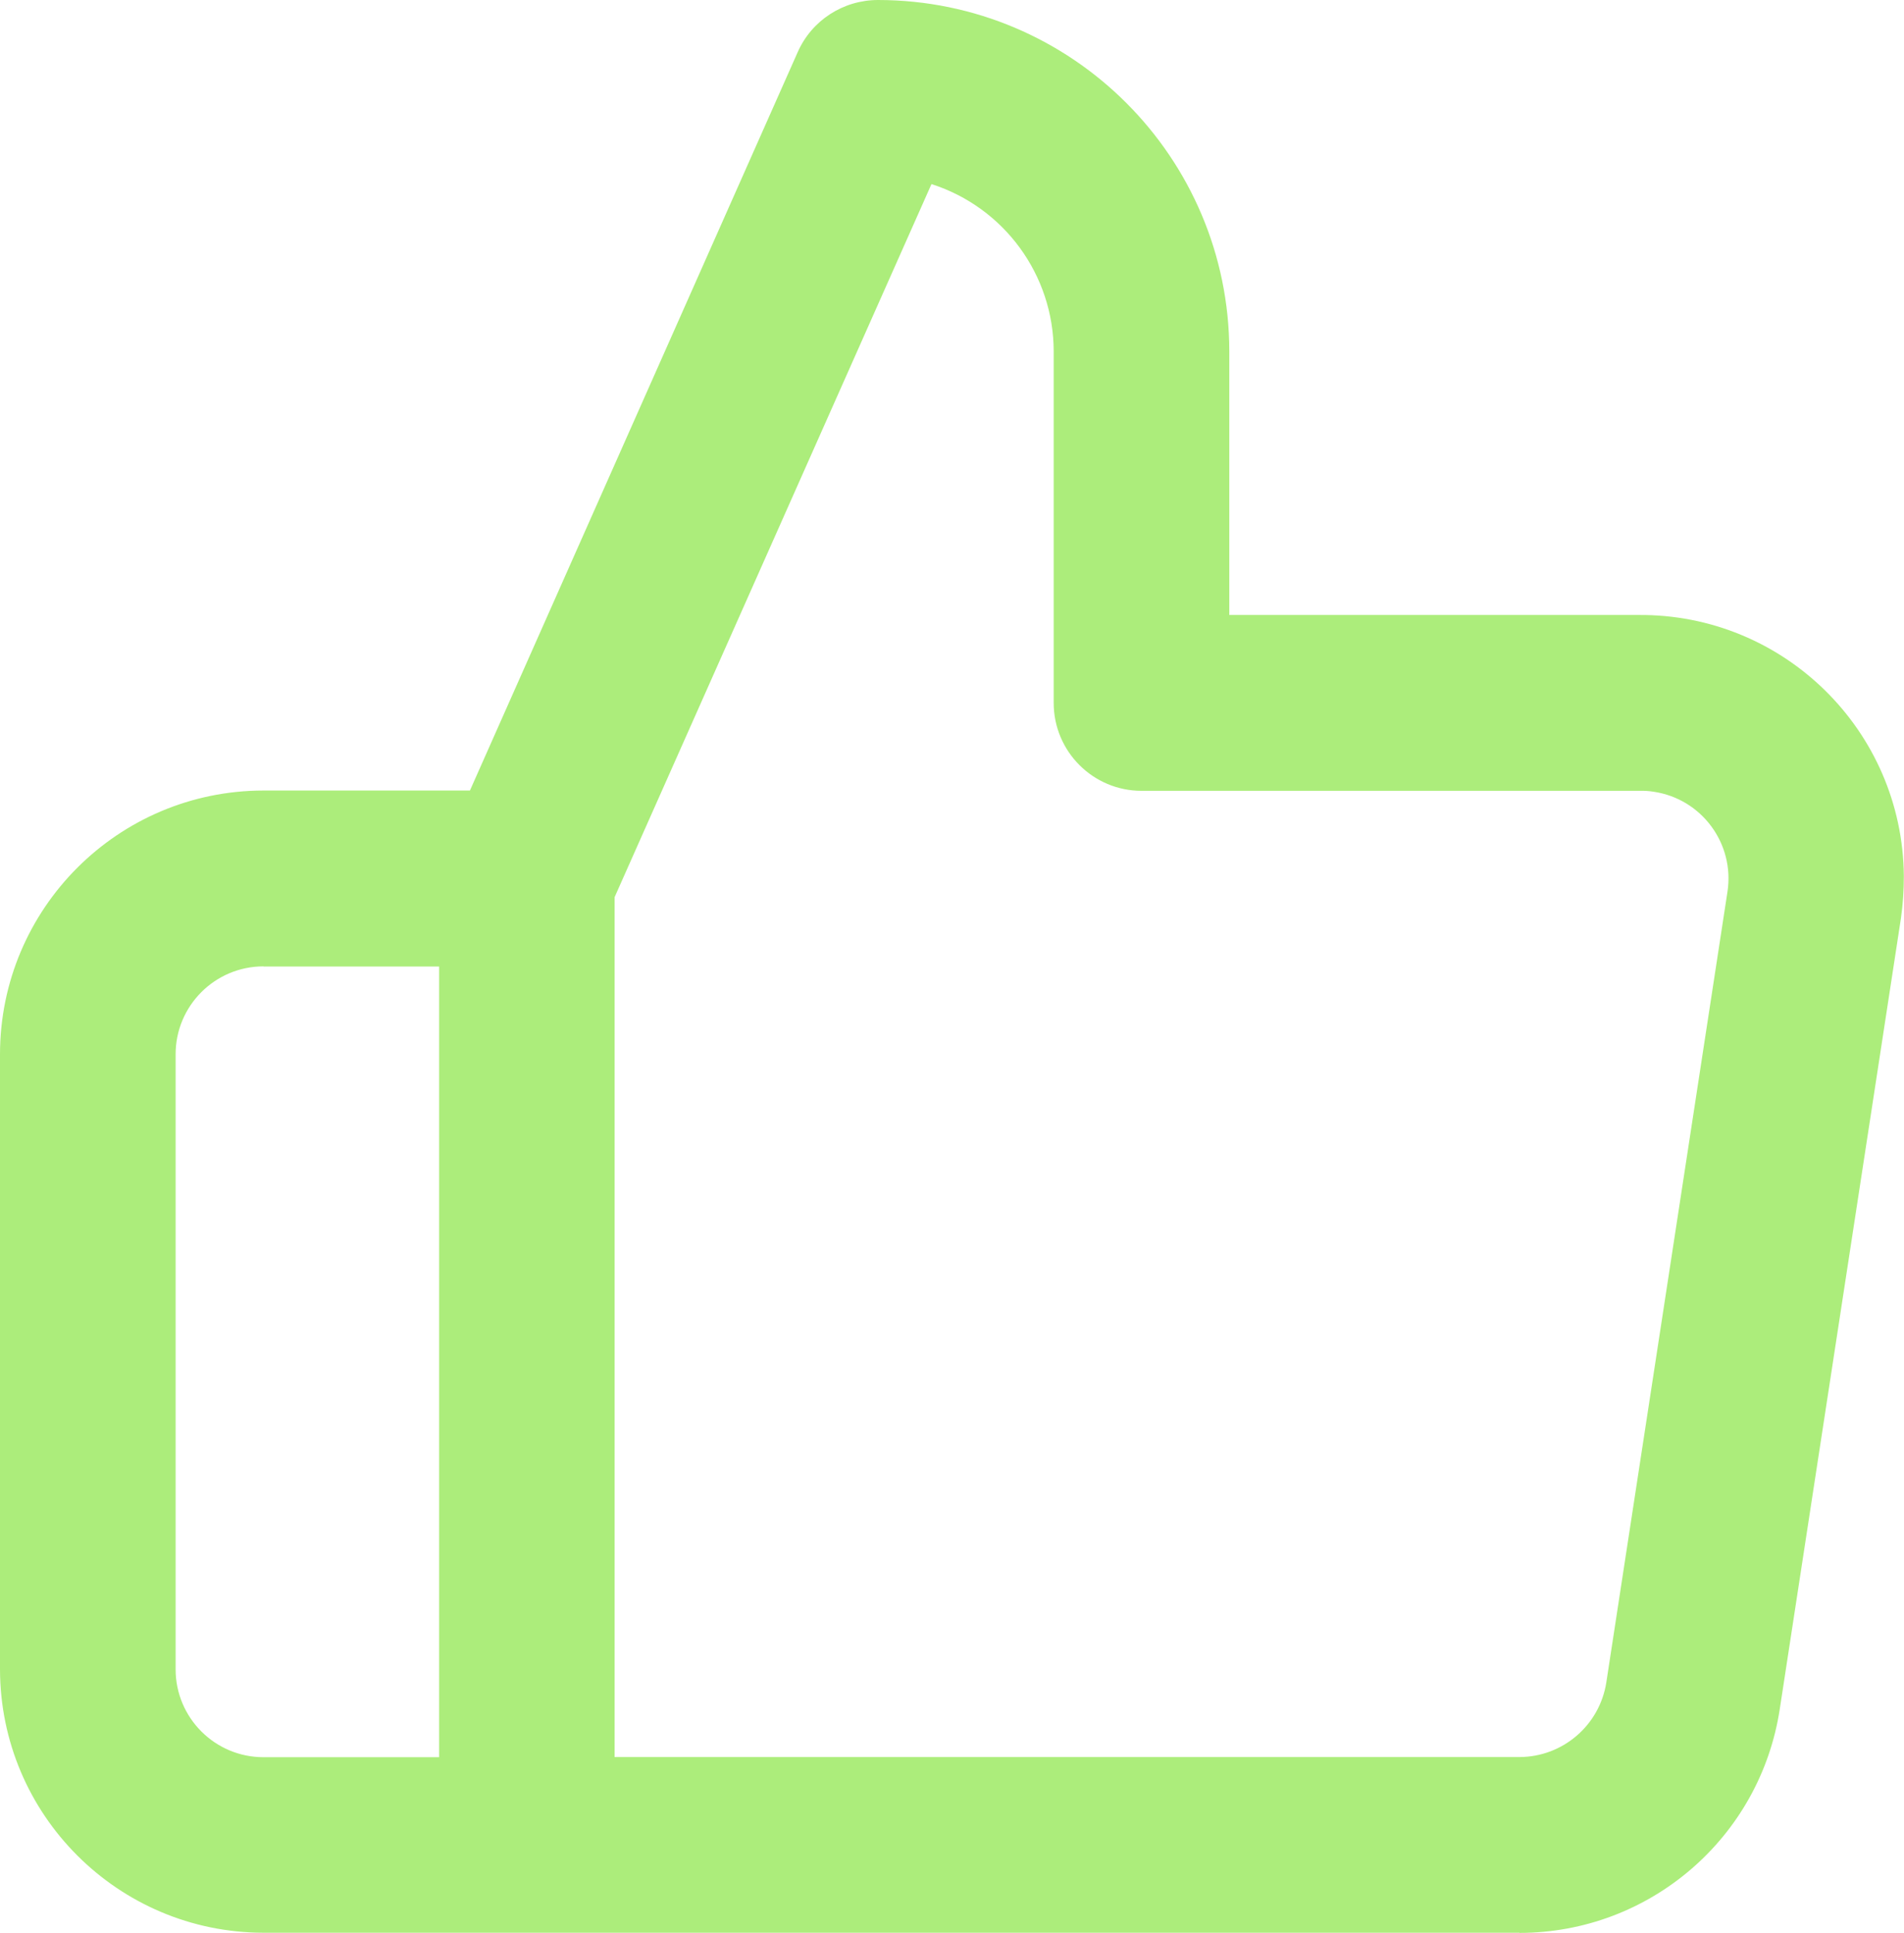 <svg viewBox="0 0 124.79 126.62" xmlns="http://www.w3.org/2000/svg" data-sanitized-data-name="Layer 2" data-name="Layer 2" id="Layer_2">
  <defs>
    <style>
      .cls-1 {
        fill: #aced7b;
        stroke-width: 0px;
      }
    </style>
  </defs>
  <g data-sanitized-data-name="Layer 1" data-name="Layer 1" id="Layer_1-2">
    <path d="M99.58,126.62H17.27c-9.53-.01-17.26-7.73-17.27-17.27v-40.29c.01-9.53,7.73-17.26,17.27-17.27h13.53L52.28,3.42C53.2,1.33,55.27,0,57.55,0c12.71.01,23.01,10.31,23.02,23.02v17.27h26.79c9.54-.09,17.34,7.57,17.42,17.11,0,.92-.06,1.84-.19,2.75l-7.94,51.8c-1.28,8.44-8.53,14.68-17.07,14.68ZM40.29,115.11h59.3c2.84-.01,5.25-2.08,5.69-4.89l7.94-51.8c.48-3.14-1.68-6.08-4.83-6.55-.31-.05-.62-.07-.93-.06h-32.64c-3.18,0-5.76-2.58-5.76-5.76v-23.02c0-5.01-3.24-9.44-8.01-10.97l-20.77,46.72v56.33ZM17.27,63.31c-3.18,0-5.76,2.58-5.76,5.76v40.29c0,3.18,2.58,5.76,5.76,5.76h11.51v-51.8h-11.51Z" class="cls-1" data-sanitized-data-name="Icon feather-thumbs-up" data-name="Icon feather-thumbs-up" id="Icon_feather-thumbs-up"></path>
  </g>
</svg>